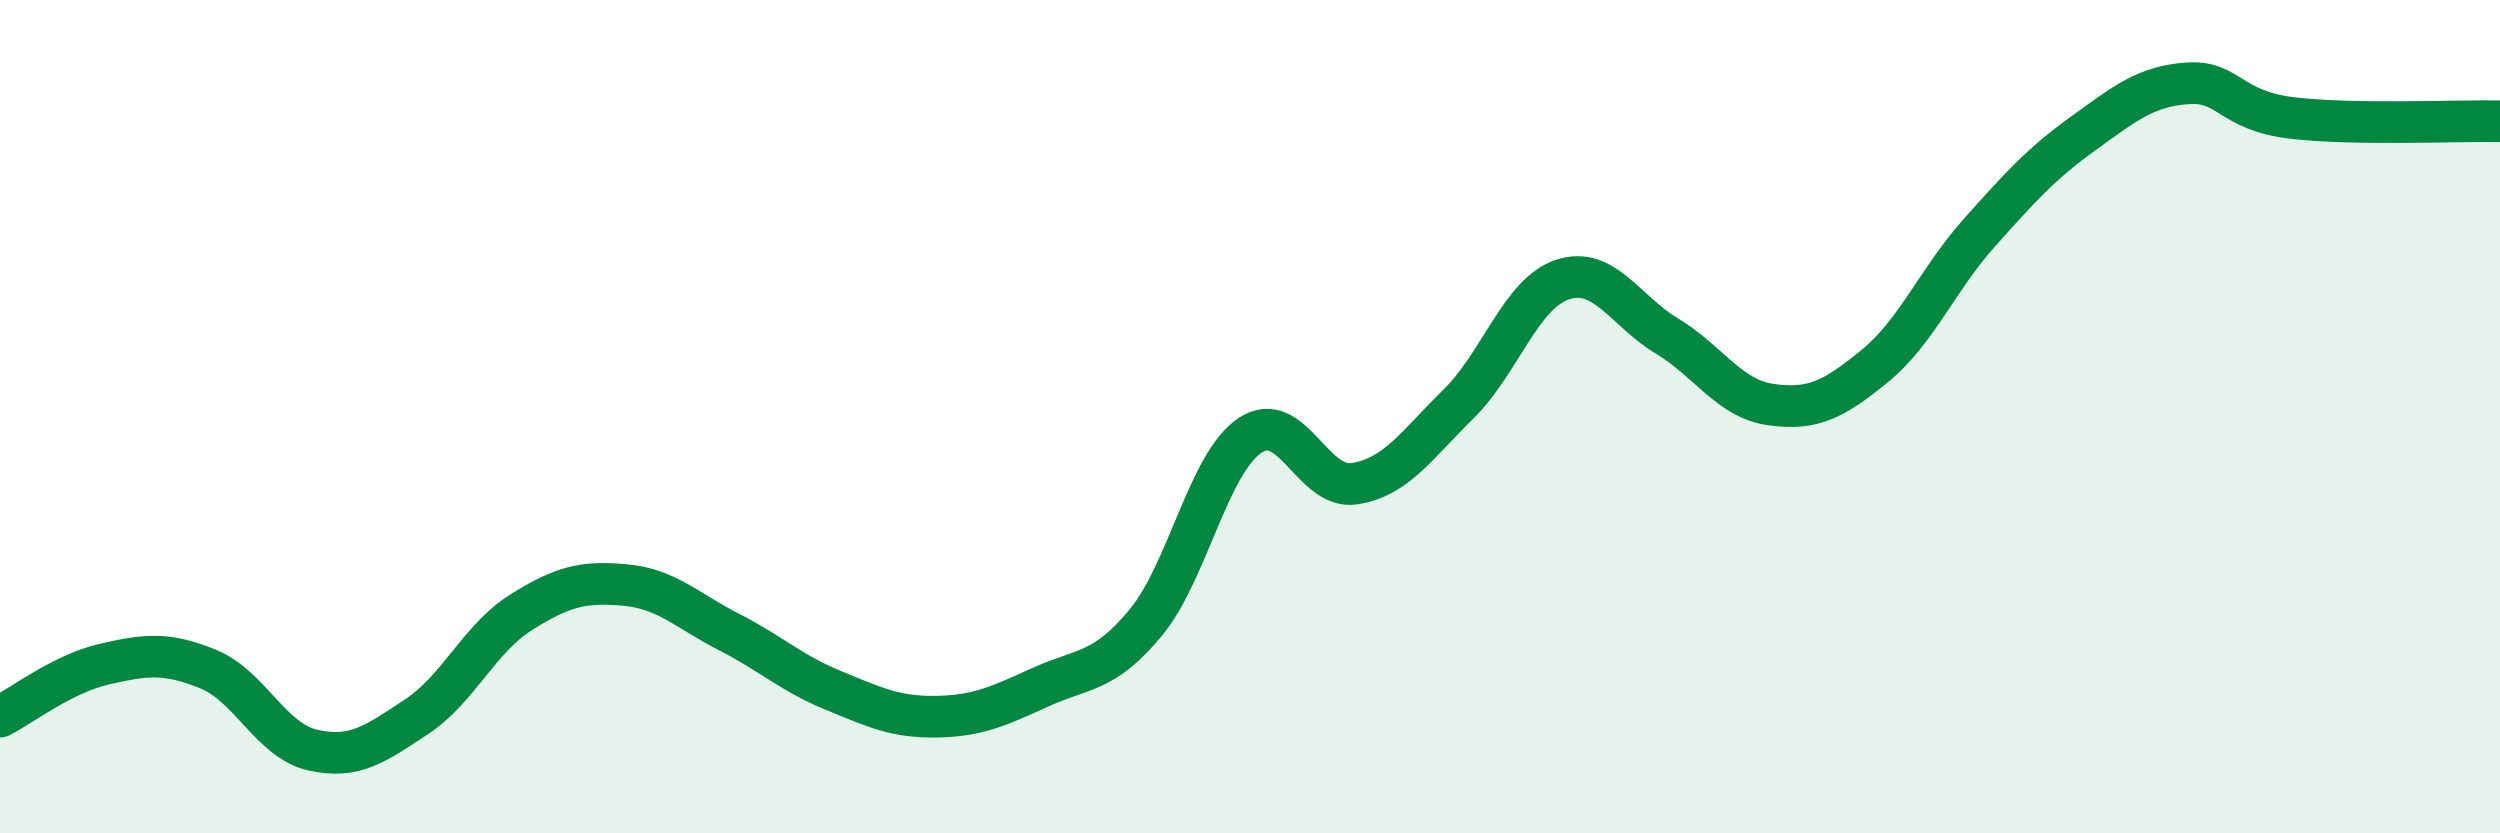 
    <svg width="60" height="20" viewBox="0 0 60 20" xmlns="http://www.w3.org/2000/svg">
      <path
        d="M 0,17.2 C 0.5,16.95 1.5,16.17 2.5,15.94 C 3.5,15.71 4,15.65 5,16.06 C 6,16.47 6.5,17.77 7.5,18 C 8.5,18.23 9,17.86 10,17.2 C 11,16.54 11.5,15.33 12.5,14.7 C 13.5,14.07 14,13.95 15,14.04 C 16,14.13 16.5,14.66 17.5,15.17 C 18.5,15.68 19,16.16 20,16.57 C 21,16.98 21.5,17.22 22.5,17.2 C 23.5,17.18 24,16.93 25,16.48 C 26,16.03 26.5,16.15 27.5,14.94 C 28.5,13.73 29,11.12 30,10.45 C 31,9.78 31.5,11.76 32.5,11.61 C 33.5,11.46 34,10.68 35,9.7 C 36,8.72 36.5,7.04 37.5,6.71 C 38.5,6.38 39,7.46 40,8.06 C 41,8.66 41.5,9.57 42.5,9.71 C 43.5,9.85 44,9.6 45,8.78 C 46,7.96 46.5,6.71 47.5,5.59 C 48.5,4.47 49,3.92 50,3.2 C 51,2.48 51.5,2.07 52.5,2 C 53.5,1.93 53.5,2.65 55,2.83 C 56.5,3.01 59,2.89 60,2.91L60 20L0 20Z"
        fill="#008740"
        opacity="0.1"
        stroke-linecap="round"
        stroke-linejoin="round"
      />
      <path
        d="M 0,17.2 C 0.5,16.95 1.5,16.17 2.5,15.94 C 3.5,15.71 4,15.65 5,16.06 C 6,16.47 6.5,17.77 7.5,18 C 8.5,18.23 9,17.86 10,17.2 C 11,16.54 11.5,15.33 12.5,14.7 C 13.5,14.07 14,13.95 15,14.04 C 16,14.13 16.5,14.66 17.5,15.17 C 18.5,15.68 19,16.16 20,16.57 C 21,16.98 21.5,17.22 22.5,17.2 C 23.5,17.18 24,16.93 25,16.48 C 26,16.03 26.5,16.15 27.5,14.94 C 28.5,13.73 29,11.12 30,10.45 C 31,9.78 31.5,11.76 32.5,11.61 C 33.5,11.46 34,10.68 35,9.7 C 36,8.72 36.5,7.04 37.5,6.71 C 38.5,6.38 39,7.46 40,8.06 C 41,8.66 41.5,9.57 42.5,9.71 C 43.5,9.85 44,9.6 45,8.78 C 46,7.96 46.5,6.71 47.5,5.59 C 48.5,4.47 49,3.92 50,3.2 C 51,2.48 51.5,2.07 52.5,2 C 53.5,1.93 53.5,2.65 55,2.83 C 56.5,3.01 59,2.89 60,2.91"
        stroke="#008740"
        stroke-width="1"
        fill="none"
        stroke-linecap="round"
        stroke-linejoin="round"
      />
    </svg>
  
